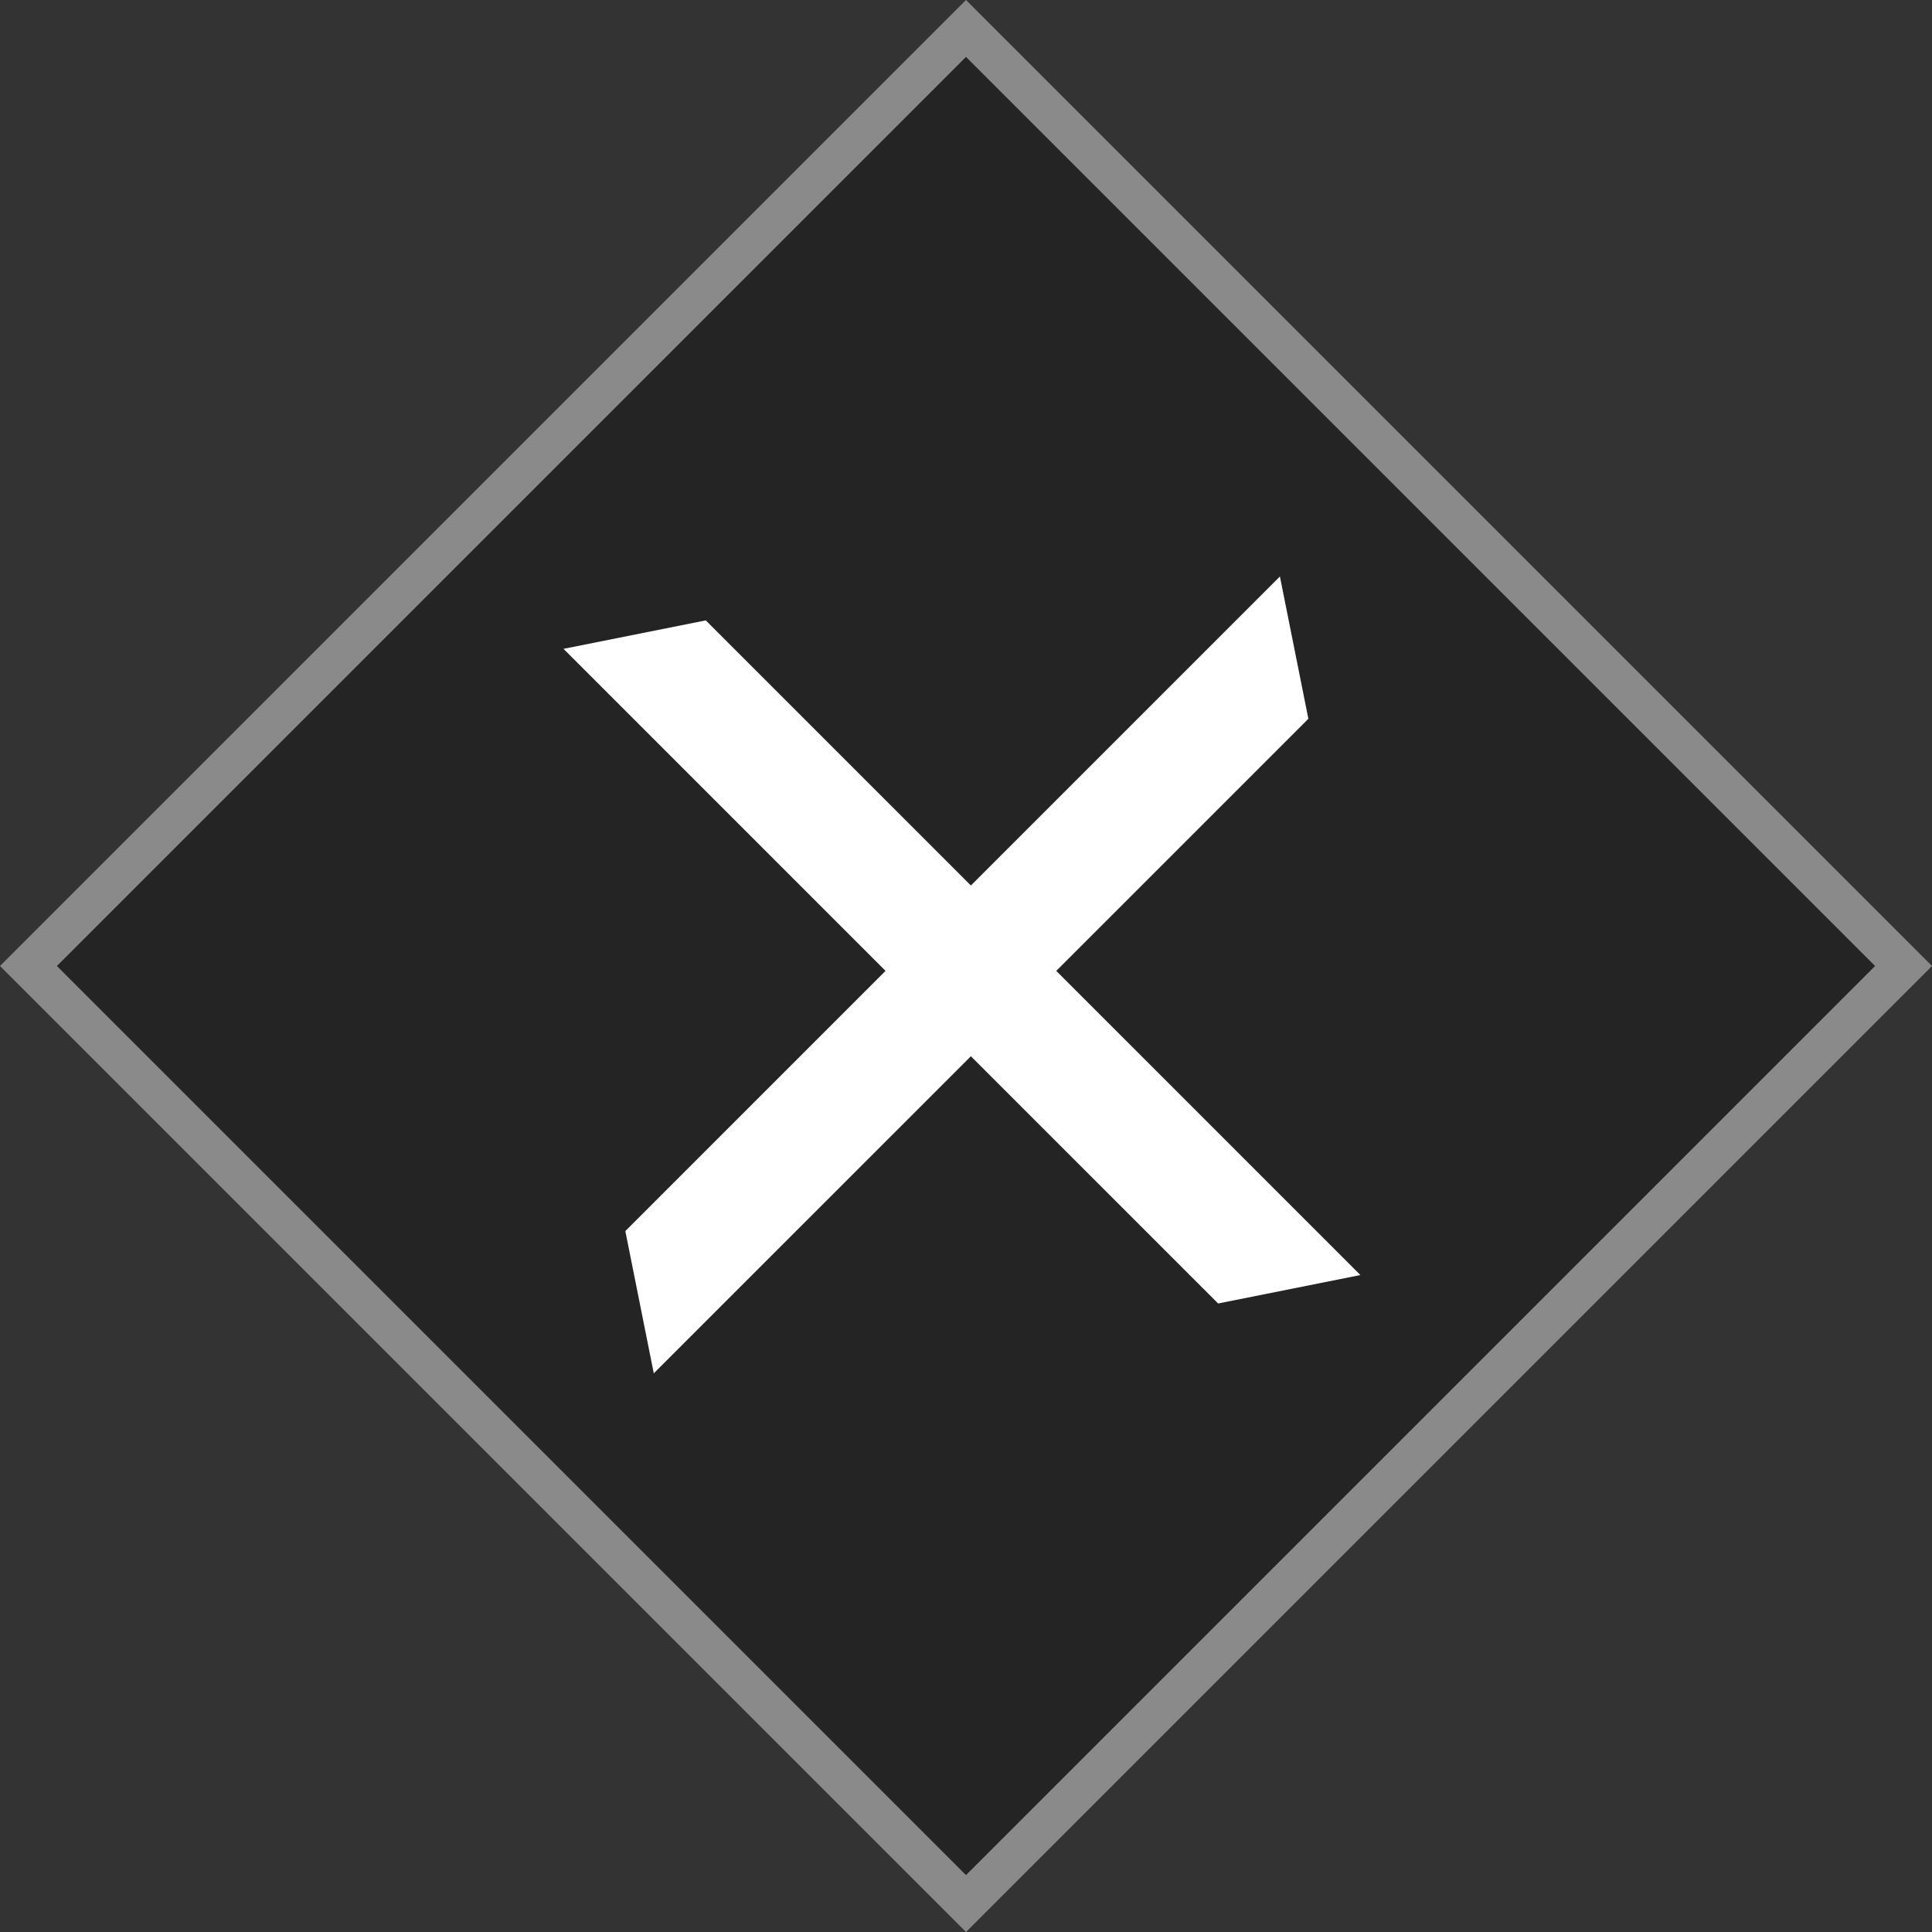 <svg xmlns="http://www.w3.org/2000/svg" width="48" height="48" class="w-6 h-6" fill="none">
  <rect width="100%" height="100%" fill="#333333" stroke="none"/>
  <g clip-path="url(#a)">
    <path
      fill="#242424"
      stroke="#8A8A8A"
      d="M.707 24 24 .707 47.293 24 24 47.293.707 24Z"
    ></path>
    <g fill="#fff" clip-path="url(#b)">
      <path
        d="m17.536 15.414 16.263 16.264-3.535.707L14 16.12l3.536-.707Z"
      ></path>
      <path
        d="m15.536 30.586 16.263-16.264.707 3.536L16.243 34.12l-.707-3.535Z"
      ></path>
    </g>
  </g>
  <defs>
    <clipPath id="a"><path fill="#fff" d="M0 0h48v48H0z"></path></clipPath>
    <clipPath id="b"><path fill="#fff" d="M12 12h24v24H12z"></path></clipPath>
  </defs>
</svg>
